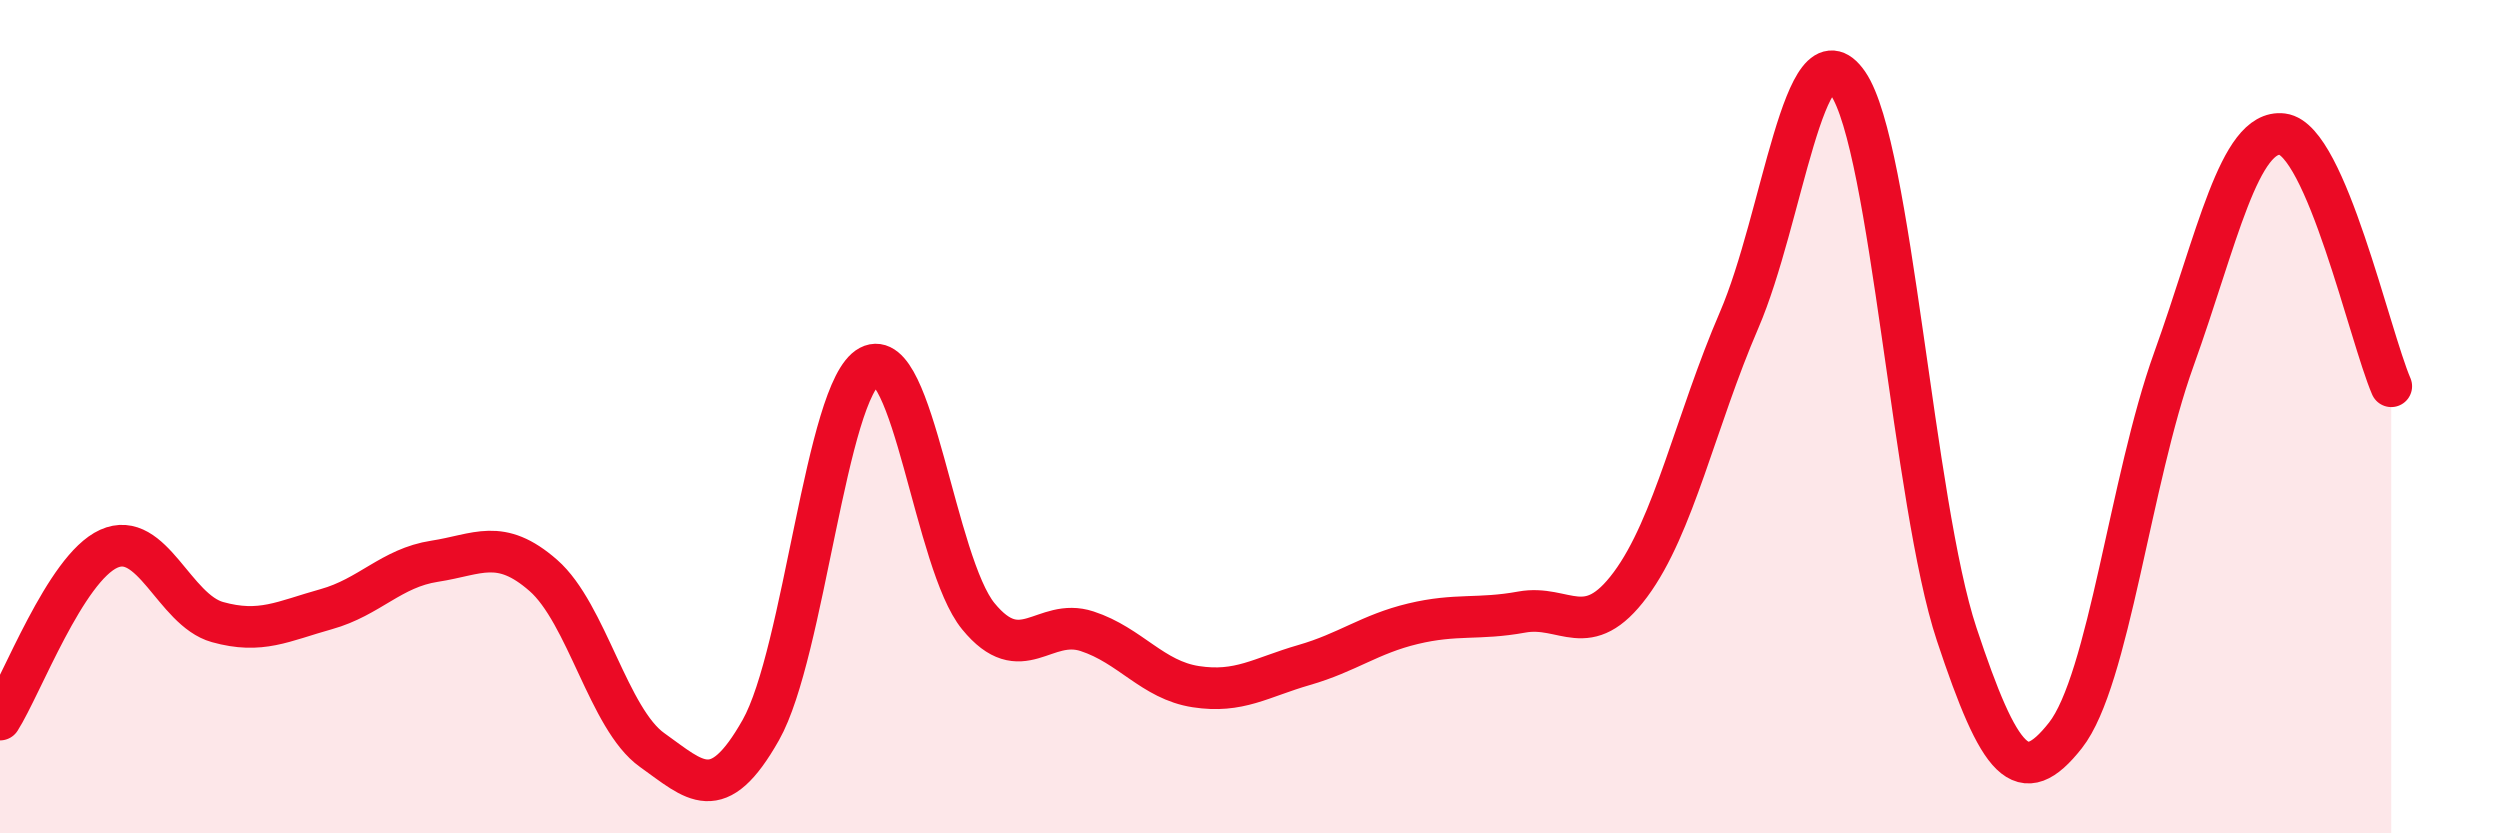 
    <svg width="60" height="20" viewBox="0 0 60 20" xmlns="http://www.w3.org/2000/svg">
      <path
        d="M 0,17.27 C 0.52,16.45 1.57,13.64 2.61,13.17 C 3.65,12.7 4.18,14.64 5.22,14.93 C 6.26,15.22 6.79,14.91 7.83,14.62 C 8.87,14.33 9.39,13.63 10.43,13.47 C 11.47,13.31 12,12.9 13.04,13.81 C 14.08,14.72 14.61,17.26 15.65,18 C 16.69,18.74 17.22,19.36 18.26,17.52 C 19.3,15.68 19.83,9.34 20.87,8.79 C 21.91,8.24 22.44,13.52 23.48,14.79 C 24.52,16.06 25.05,14.81 26.09,15.15 C 27.13,15.49 27.66,16.32 28.7,16.48 C 29.74,16.64 30.26,16.26 31.3,15.96 C 32.34,15.66 32.87,15.22 33.91,14.97 C 34.95,14.72 35.48,14.88 36.52,14.69 C 37.56,14.5 38.09,15.43 39.13,14.03 C 40.17,12.63 40.7,10.09 41.74,7.68 C 42.78,5.27 43.31,0.49 44.35,2 C 45.39,3.51 45.92,12.09 46.96,15.22 C 48,18.35 48.53,18.97 49.57,17.65 C 50.61,16.33 51.13,11.52 52.17,8.63 C 53.21,5.74 53.74,3.09 54.78,3.22 C 55.82,3.35 56.87,8.06 57.39,9.27L57.39 20L0 20Z"
        fill="#EB0A25"
        opacity="0.1"
        stroke-linecap="round"
        stroke-linejoin="round"
      />
      <path
        d="M 0,17.27 C 0.52,16.45 1.57,13.64 2.61,13.17 C 3.65,12.7 4.18,14.64 5.22,14.93 C 6.26,15.22 6.79,14.91 7.83,14.62 C 8.87,14.33 9.39,13.63 10.43,13.47 C 11.47,13.31 12,12.9 13.04,13.81 C 14.08,14.72 14.61,17.26 15.65,18 C 16.69,18.74 17.22,19.36 18.26,17.52 C 19.3,15.68 19.83,9.34 20.87,8.79 C 21.91,8.24 22.44,13.52 23.48,14.79 C 24.52,16.06 25.05,14.81 26.09,15.15 C 27.13,15.49 27.66,16.32 28.7,16.48 C 29.74,16.64 30.26,16.26 31.3,15.96 C 32.34,15.66 32.87,15.22 33.91,14.97 C 34.95,14.72 35.48,14.88 36.52,14.69 C 37.56,14.5 38.09,15.43 39.13,14.03 C 40.17,12.63 40.7,10.09 41.74,7.68 C 42.78,5.27 43.31,0.49 44.35,2 C 45.39,3.51 45.92,12.09 46.96,15.22 C 48,18.35 48.53,18.97 49.57,17.65 C 50.61,16.33 51.13,11.52 52.17,8.63 C 53.21,5.74 53.74,3.09 54.78,3.22 C 55.82,3.35 56.87,8.06 57.39,9.27"
        stroke="#EB0A25"
        stroke-width="1"
        fill="none"
        stroke-linecap="round"
        stroke-linejoin="round"
      />
    </svg>
  